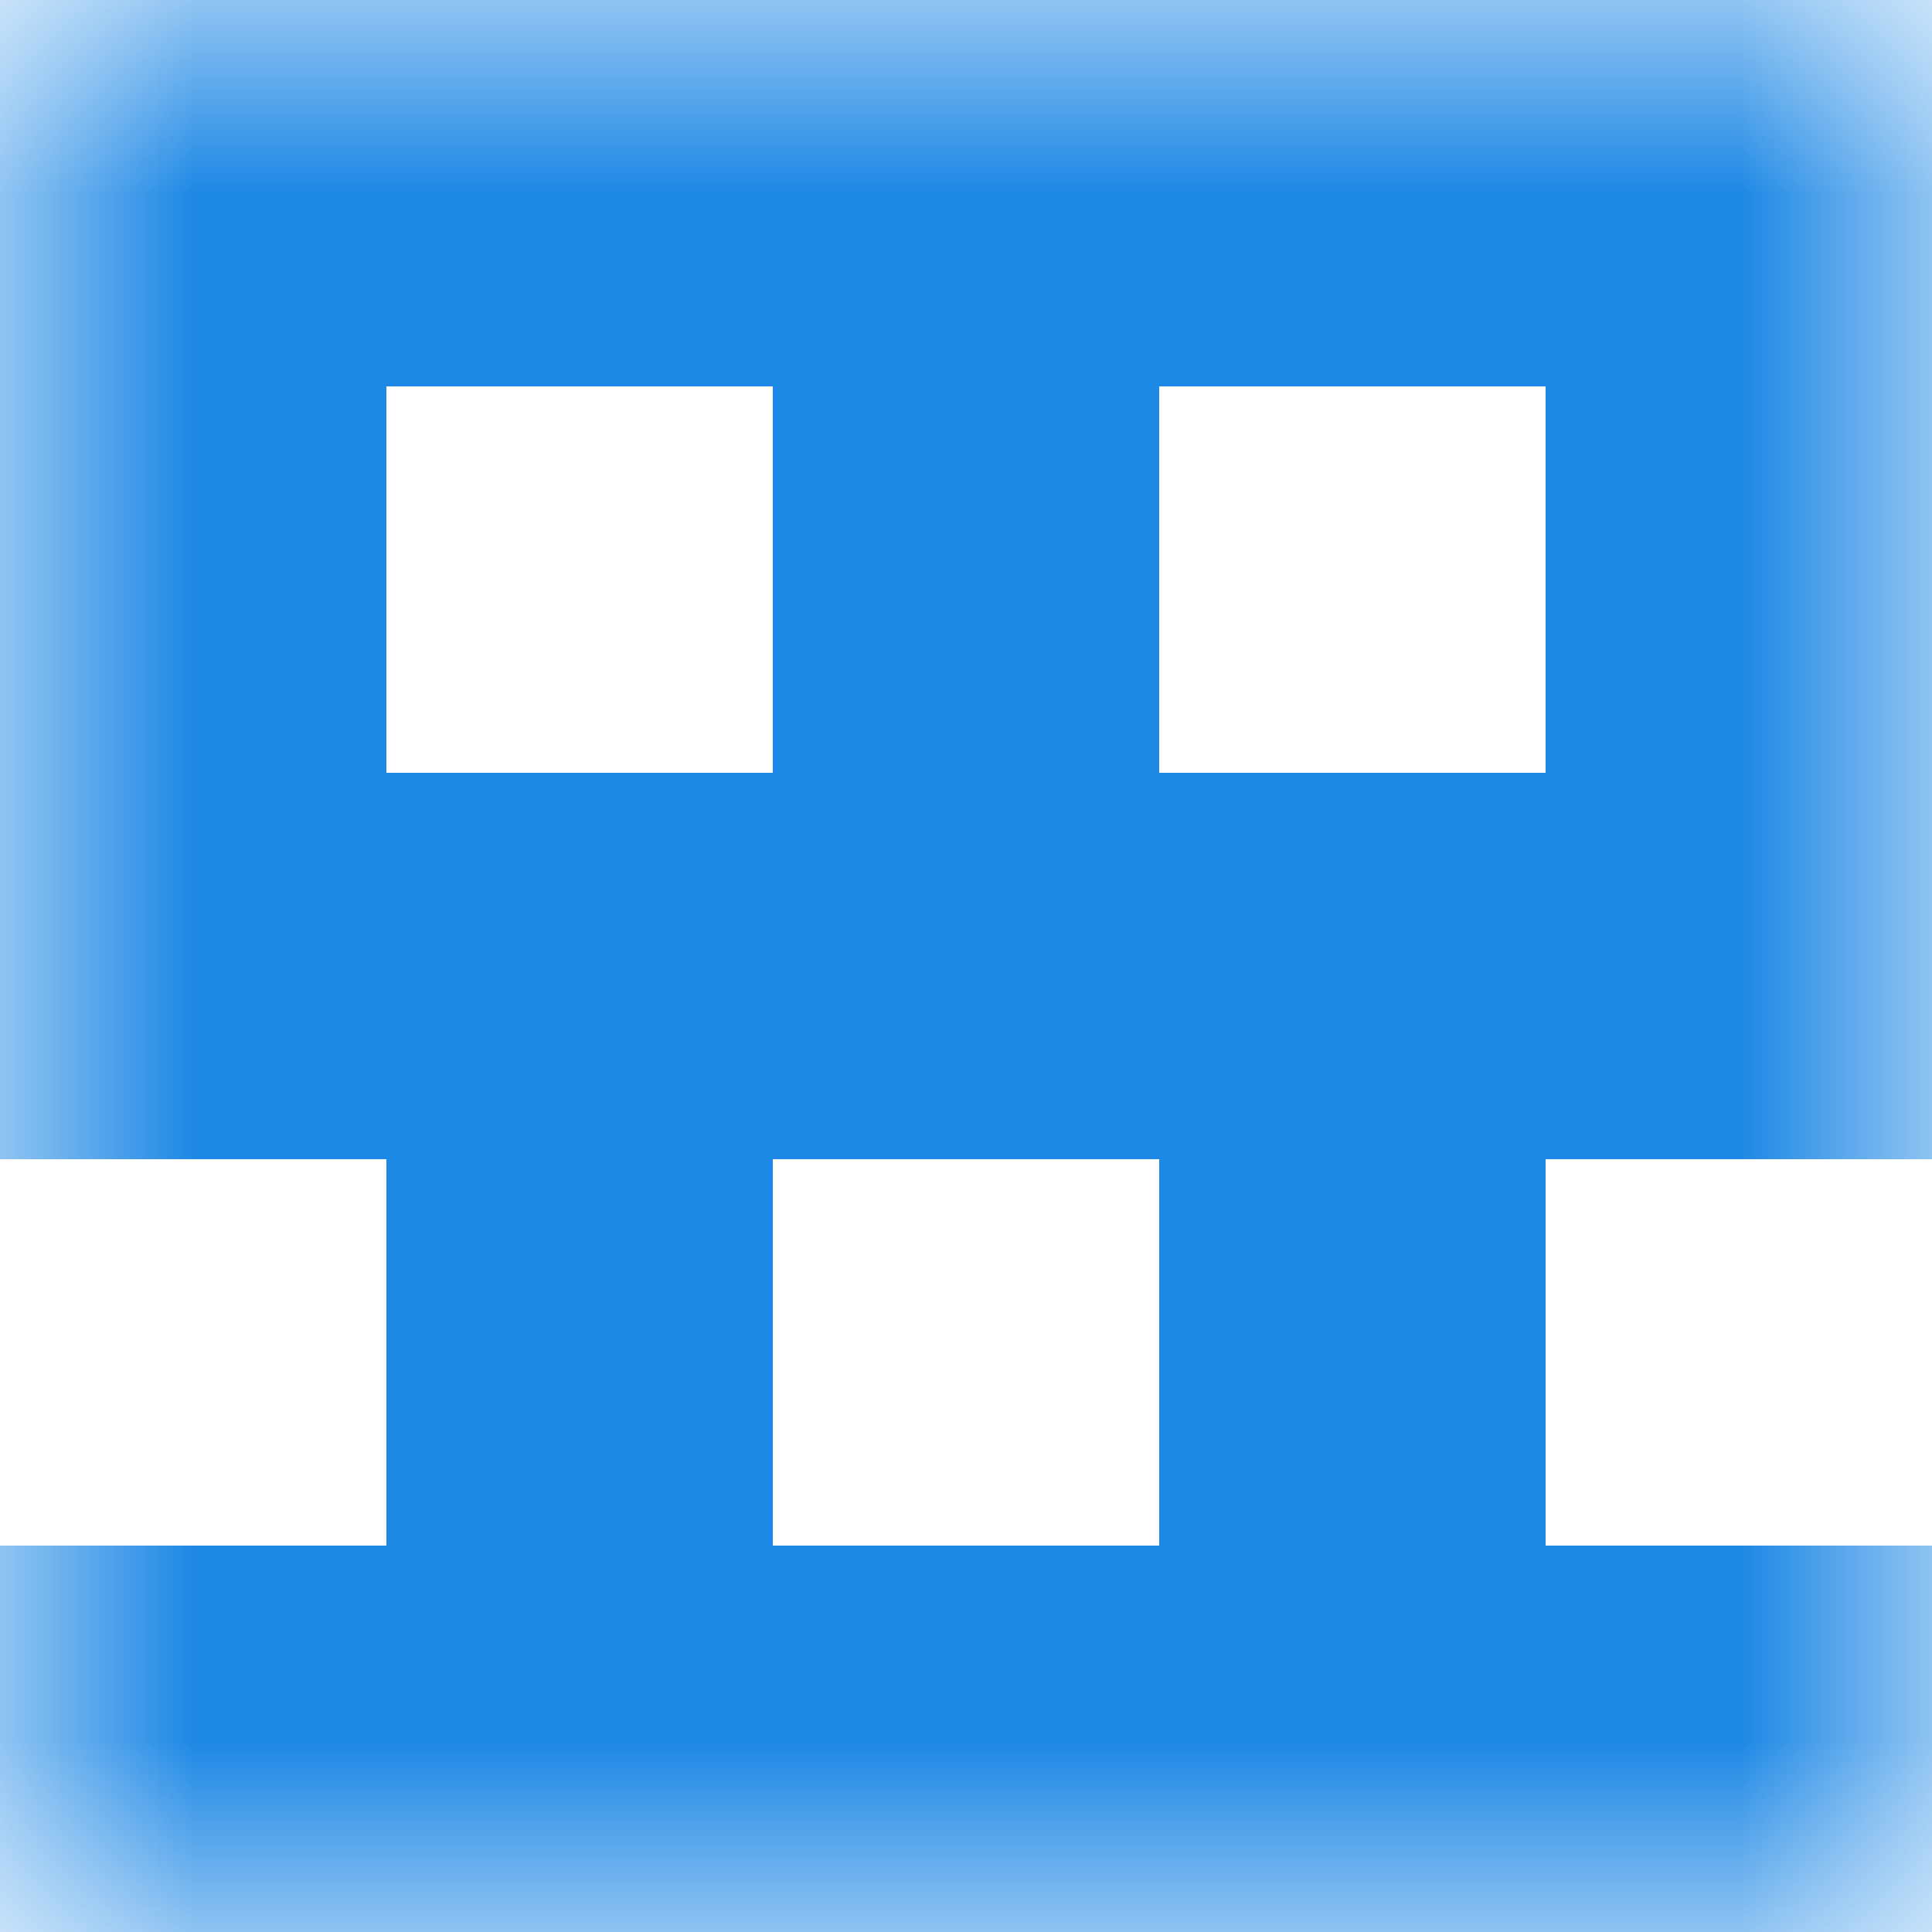 <svg xmlns="http://www.w3.org/2000/svg" viewBox="0 0 5 5" fill="none" shape-rendering="crispEdges"><mask id="viewboxMask"><rect width="5" height="5" rx="0" ry="0" x="0" y="0" fill="#fff" /></mask><g mask="url(#viewboxMask)"><path fill="#1e88e5" d="M0 0h5v1H0z"/><path d="M0 1h1v1H0V1ZM4 1h1v1H4V1ZM3 1H2v1h1V1Z" fill="#1e88e5"/><path fill="#1e88e5" d="M0 2h5v1H0z"/><path d="M2 3H1v1h1V3ZM4 3H3v1h1V3Z" fill="#1e88e5"/><path fill="#1e88e5" d="M0 4h5v1H0z"/></g></svg>